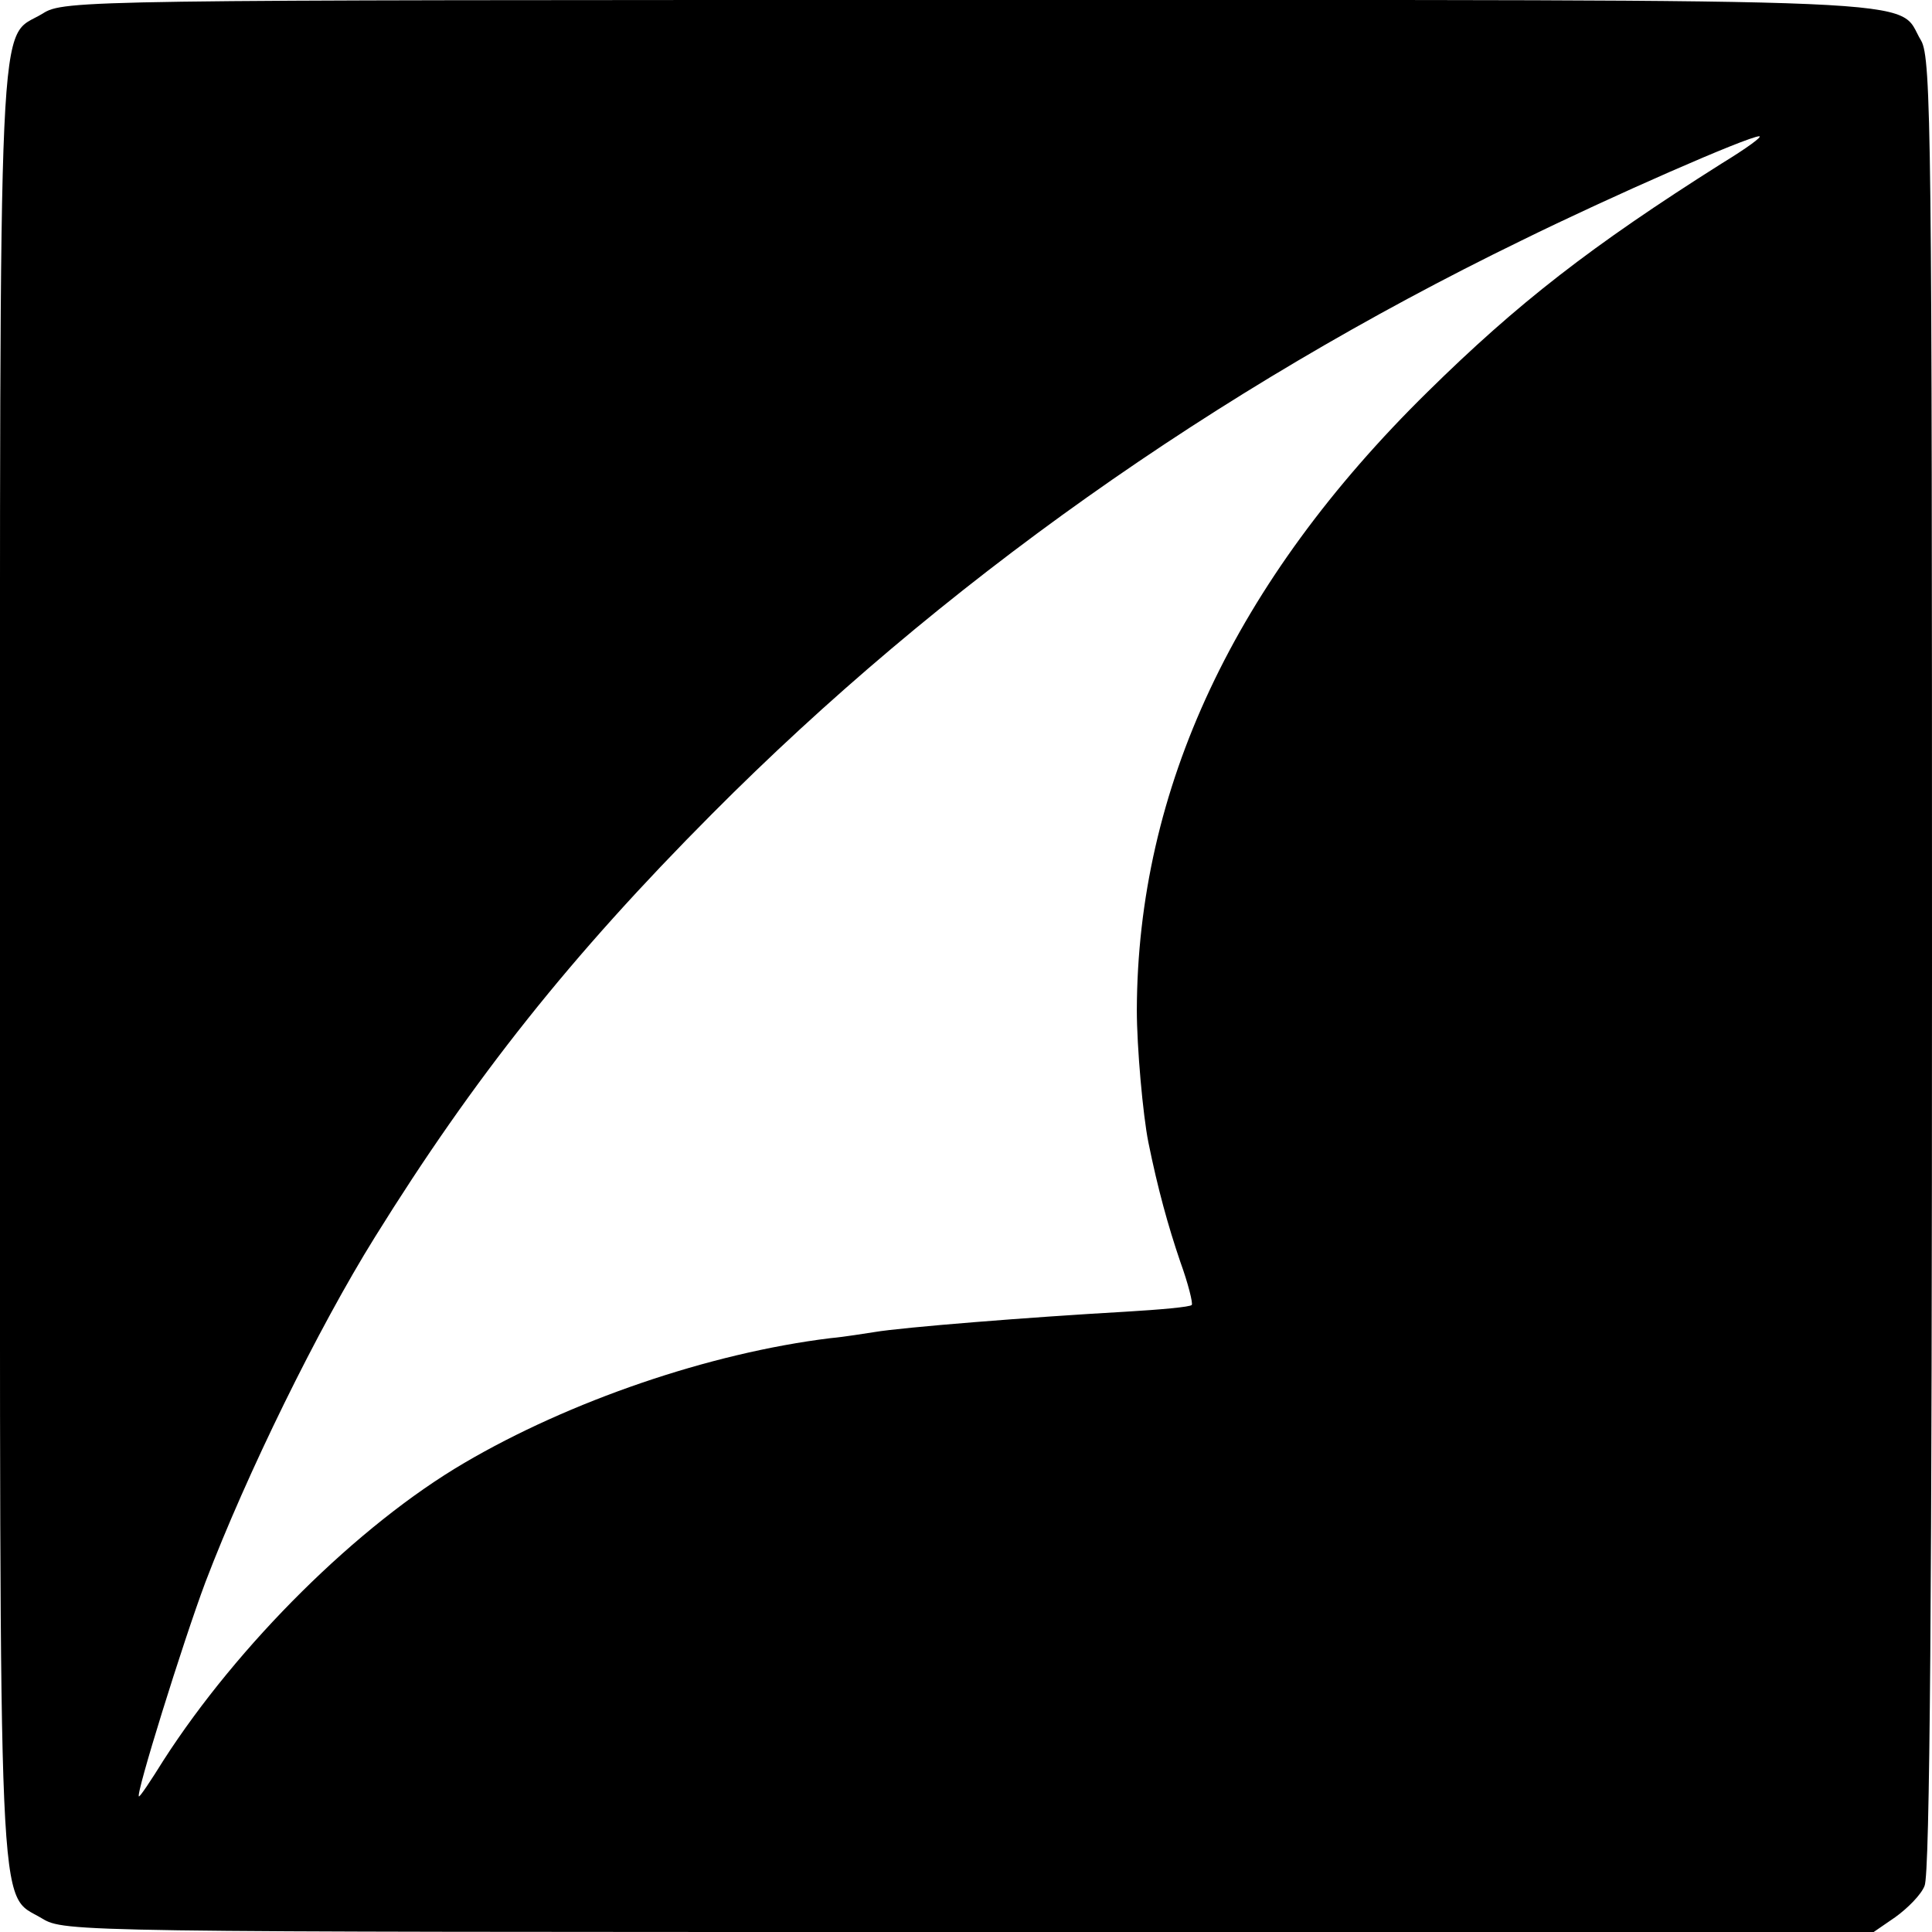 <?xml version="1.0" standalone="no"?>
<!DOCTYPE svg PUBLIC "-//W3C//DTD SVG 20010904//EN"
 "http://www.w3.org/TR/2001/REC-SVG-20010904/DTD/svg10.dtd">
<svg version="1.0" xmlns="http://www.w3.org/2000/svg"
 width="285pt" height="285pt" viewBox="0 0 285 285"
 preserveAspectRatio="xMidYMid meet">
<g transform="translate(0,285) scale(0.1,-0.1)"
fill="#000000" stroke="none">
<path d="M63 2830 c-67 -41 -63 59 -63 -1400 0 -1454 -4 -1370 62 -1410 33
-20 47 -20 1367 -20 l1335 0 32 22 c18 13 38 33 43 46 8 16 11 443 11 1358 0
1219 -1 1338 -16 1364 -39 64 64 60 -1406 60 -1304 0 -1334 0 -1365 -20z
m2477 -221 c-193 -122 -301 -206 -434 -337 -285 -280 -428 -586 -429 -912 0
-55 9 -155 17 -195 14 -69 29 -123 47 -176 12 -33 19 -62 17 -64 -2 -3 -47 -7
-98 -10 -141 -8 -329 -23 -370 -30 -14 -2 -43 -7 -65 -9 -179 -22 -385 -93
-540 -184 -157 -92 -334 -268 -444 -439 -18 -29 -34 -53 -36 -53 -6 0 65 228
98 316 61 160 166 374 250 509 146 235 289 415 497 624 337 339 742 626 1194
846 134 66 333 153 351 154 6 0 -19 -18 -55 -40z"/>
</g>
</svg>

